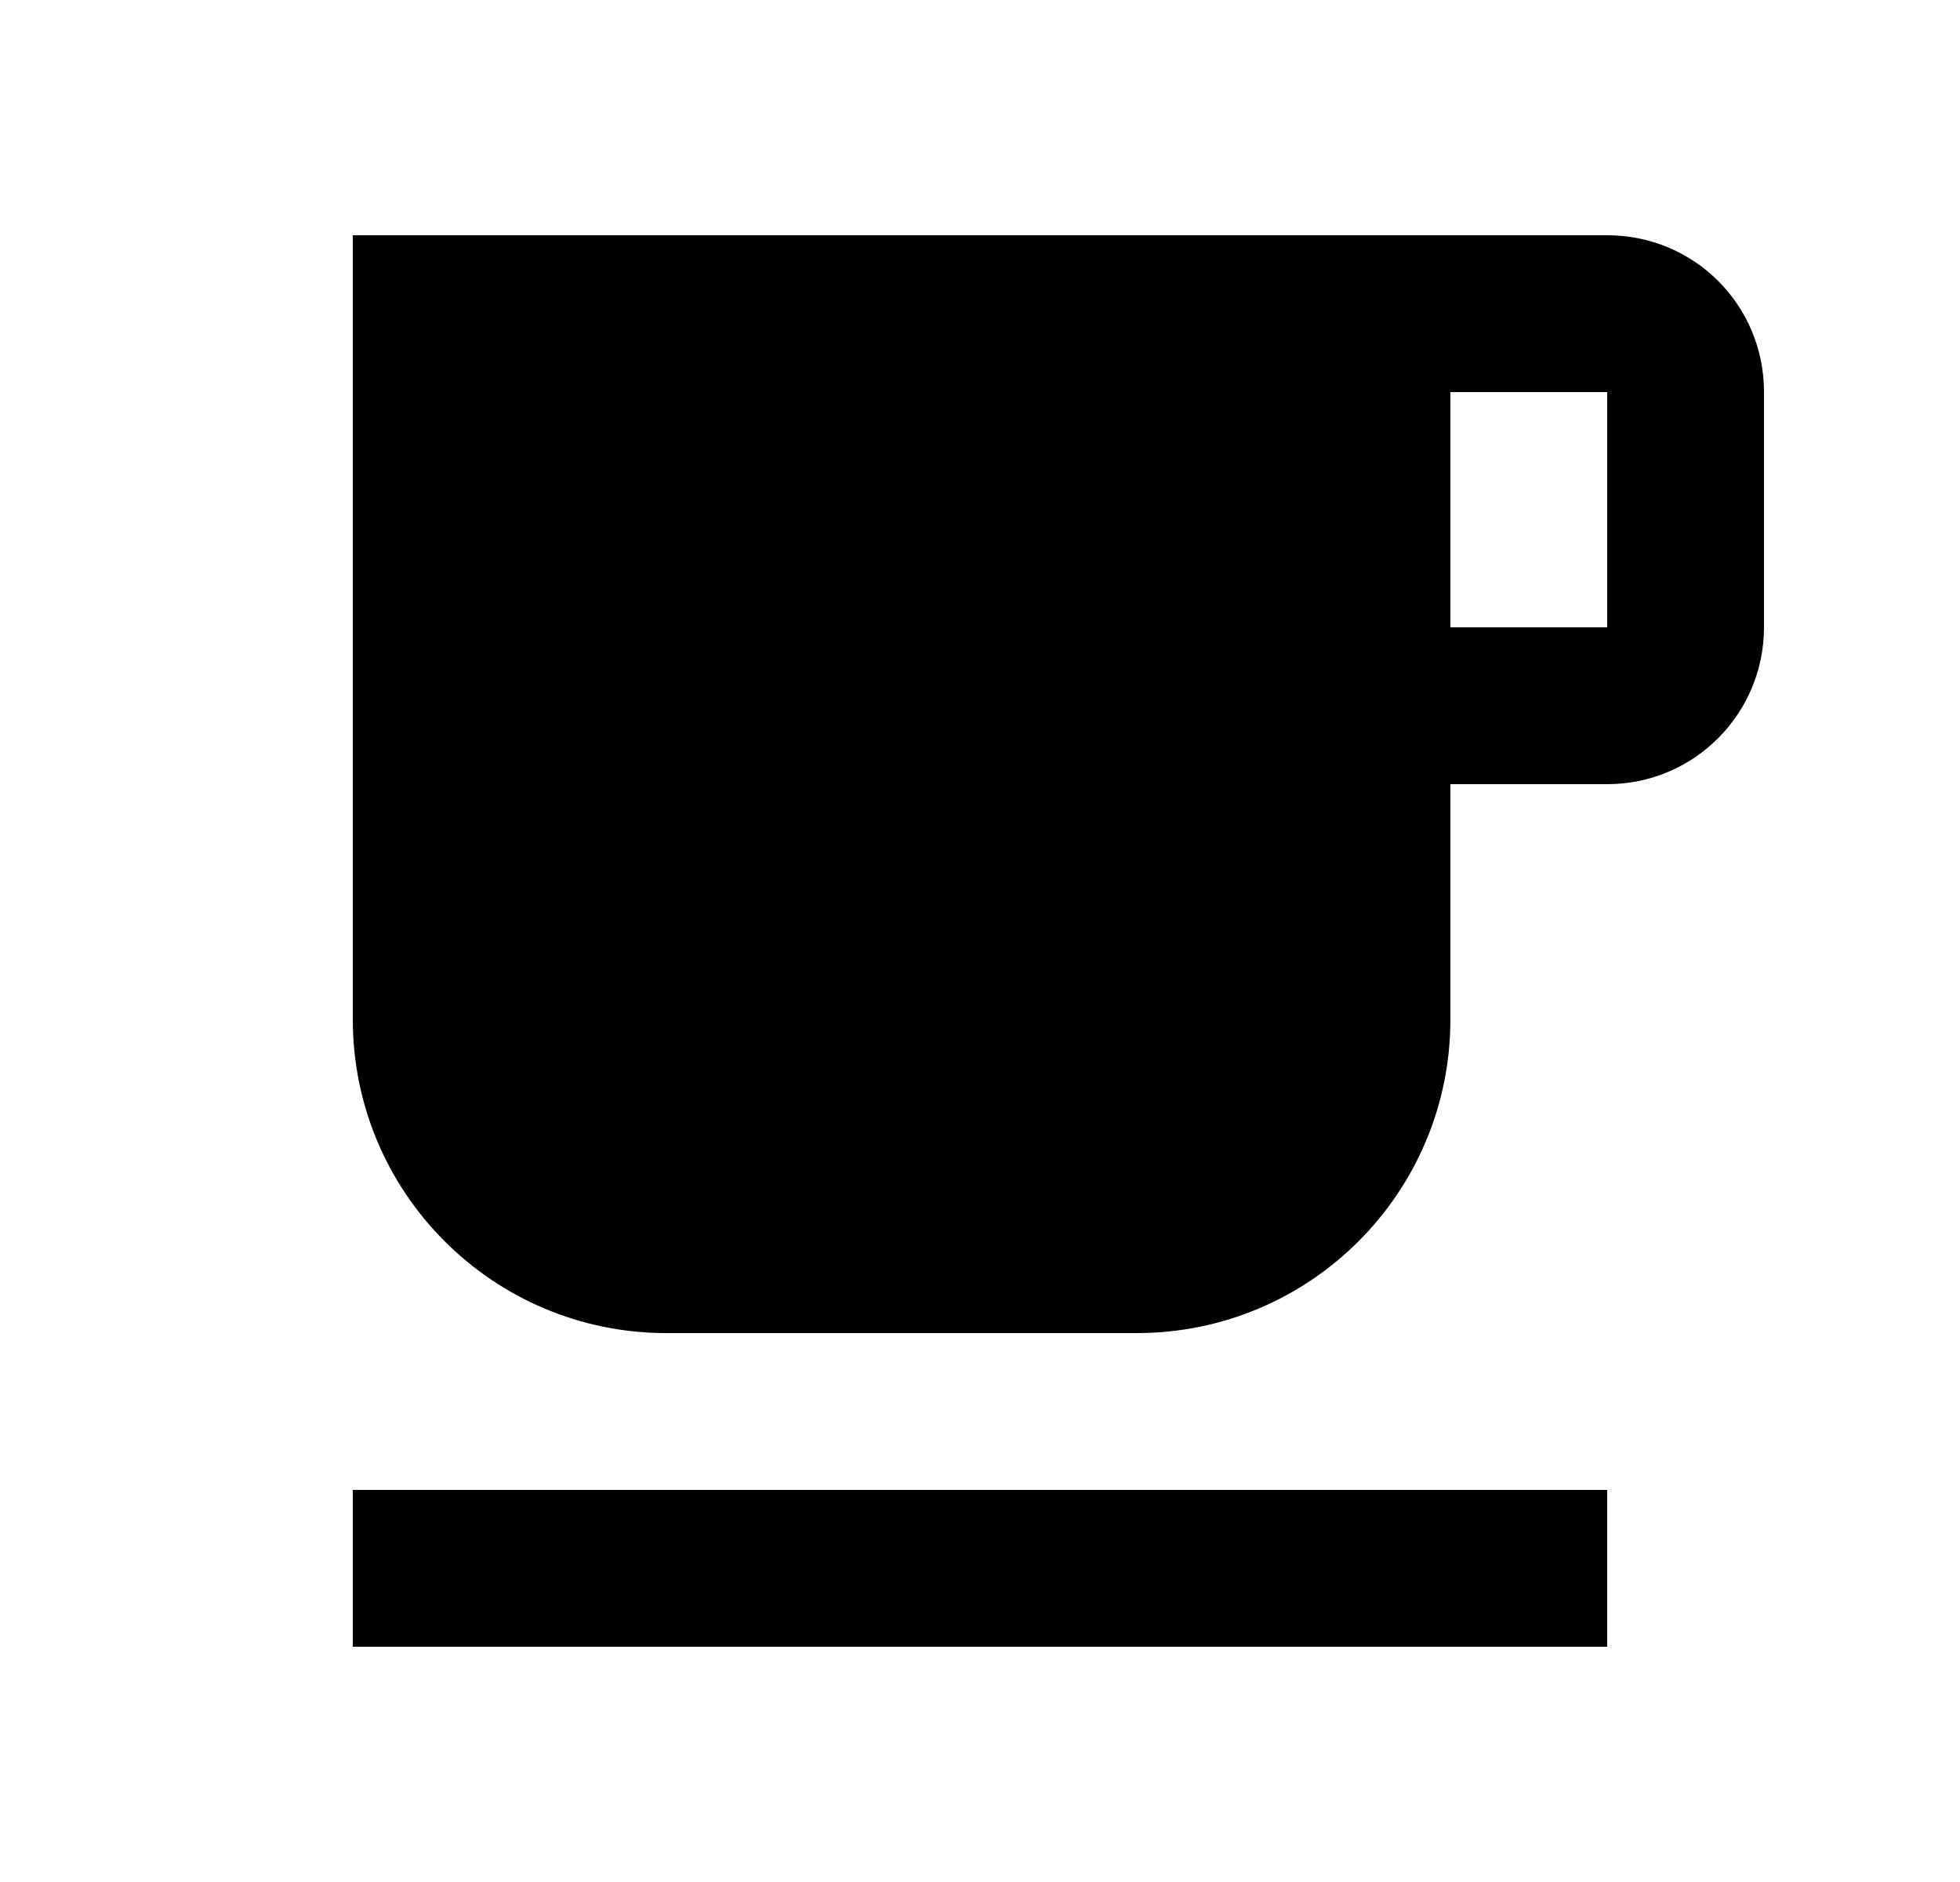 <?xml version="1.0" encoding="UTF-8"?>
<svg width="25px" height="24px" viewBox="0 0 25 24" version="1.1" xmlns="http://www.w3.org/2000/svg" xmlns:xlink="http://www.w3.org/1999/xlink">
    <title>local_cafe-24px</title>
    <g id="Page-1" stroke="none" stroke-width="1" fill="none" fill-rule="evenodd">
        <g id="Landing-page-v2.1" transform="translate(-175, -188)">
            <g id="Our-recoomendations" transform="translate(35, 121)">
                <g id="cafes" transform="translate(103.5, 49)">
                    <g id="local_cafe-24px" transform="translate(37, 18)">
                        <polygon id="Path" points="0 0 24 0 24 24 0 24"></polygon>
                        <path d="M20,3 L4,3 L4,13 C4,15.21 5.79,17 8,17 L14,17 C16.21,17 18,15.21 18,13 L18,10 L20,10 C21.11,10 22,9.1 22,8 L22,5 C22,3.89 21.11,3 20,3 Z M20,8 L18,8 L18,5 L20,5 L20,8 Z M4,19 L20,19 L20,21 L4,21 L4,19 Z" id="Shape" fill="#000000" fill-rule="nonzero"></path>
                    </g>
                </g>
            </g>
        </g>
    </g>
</svg>